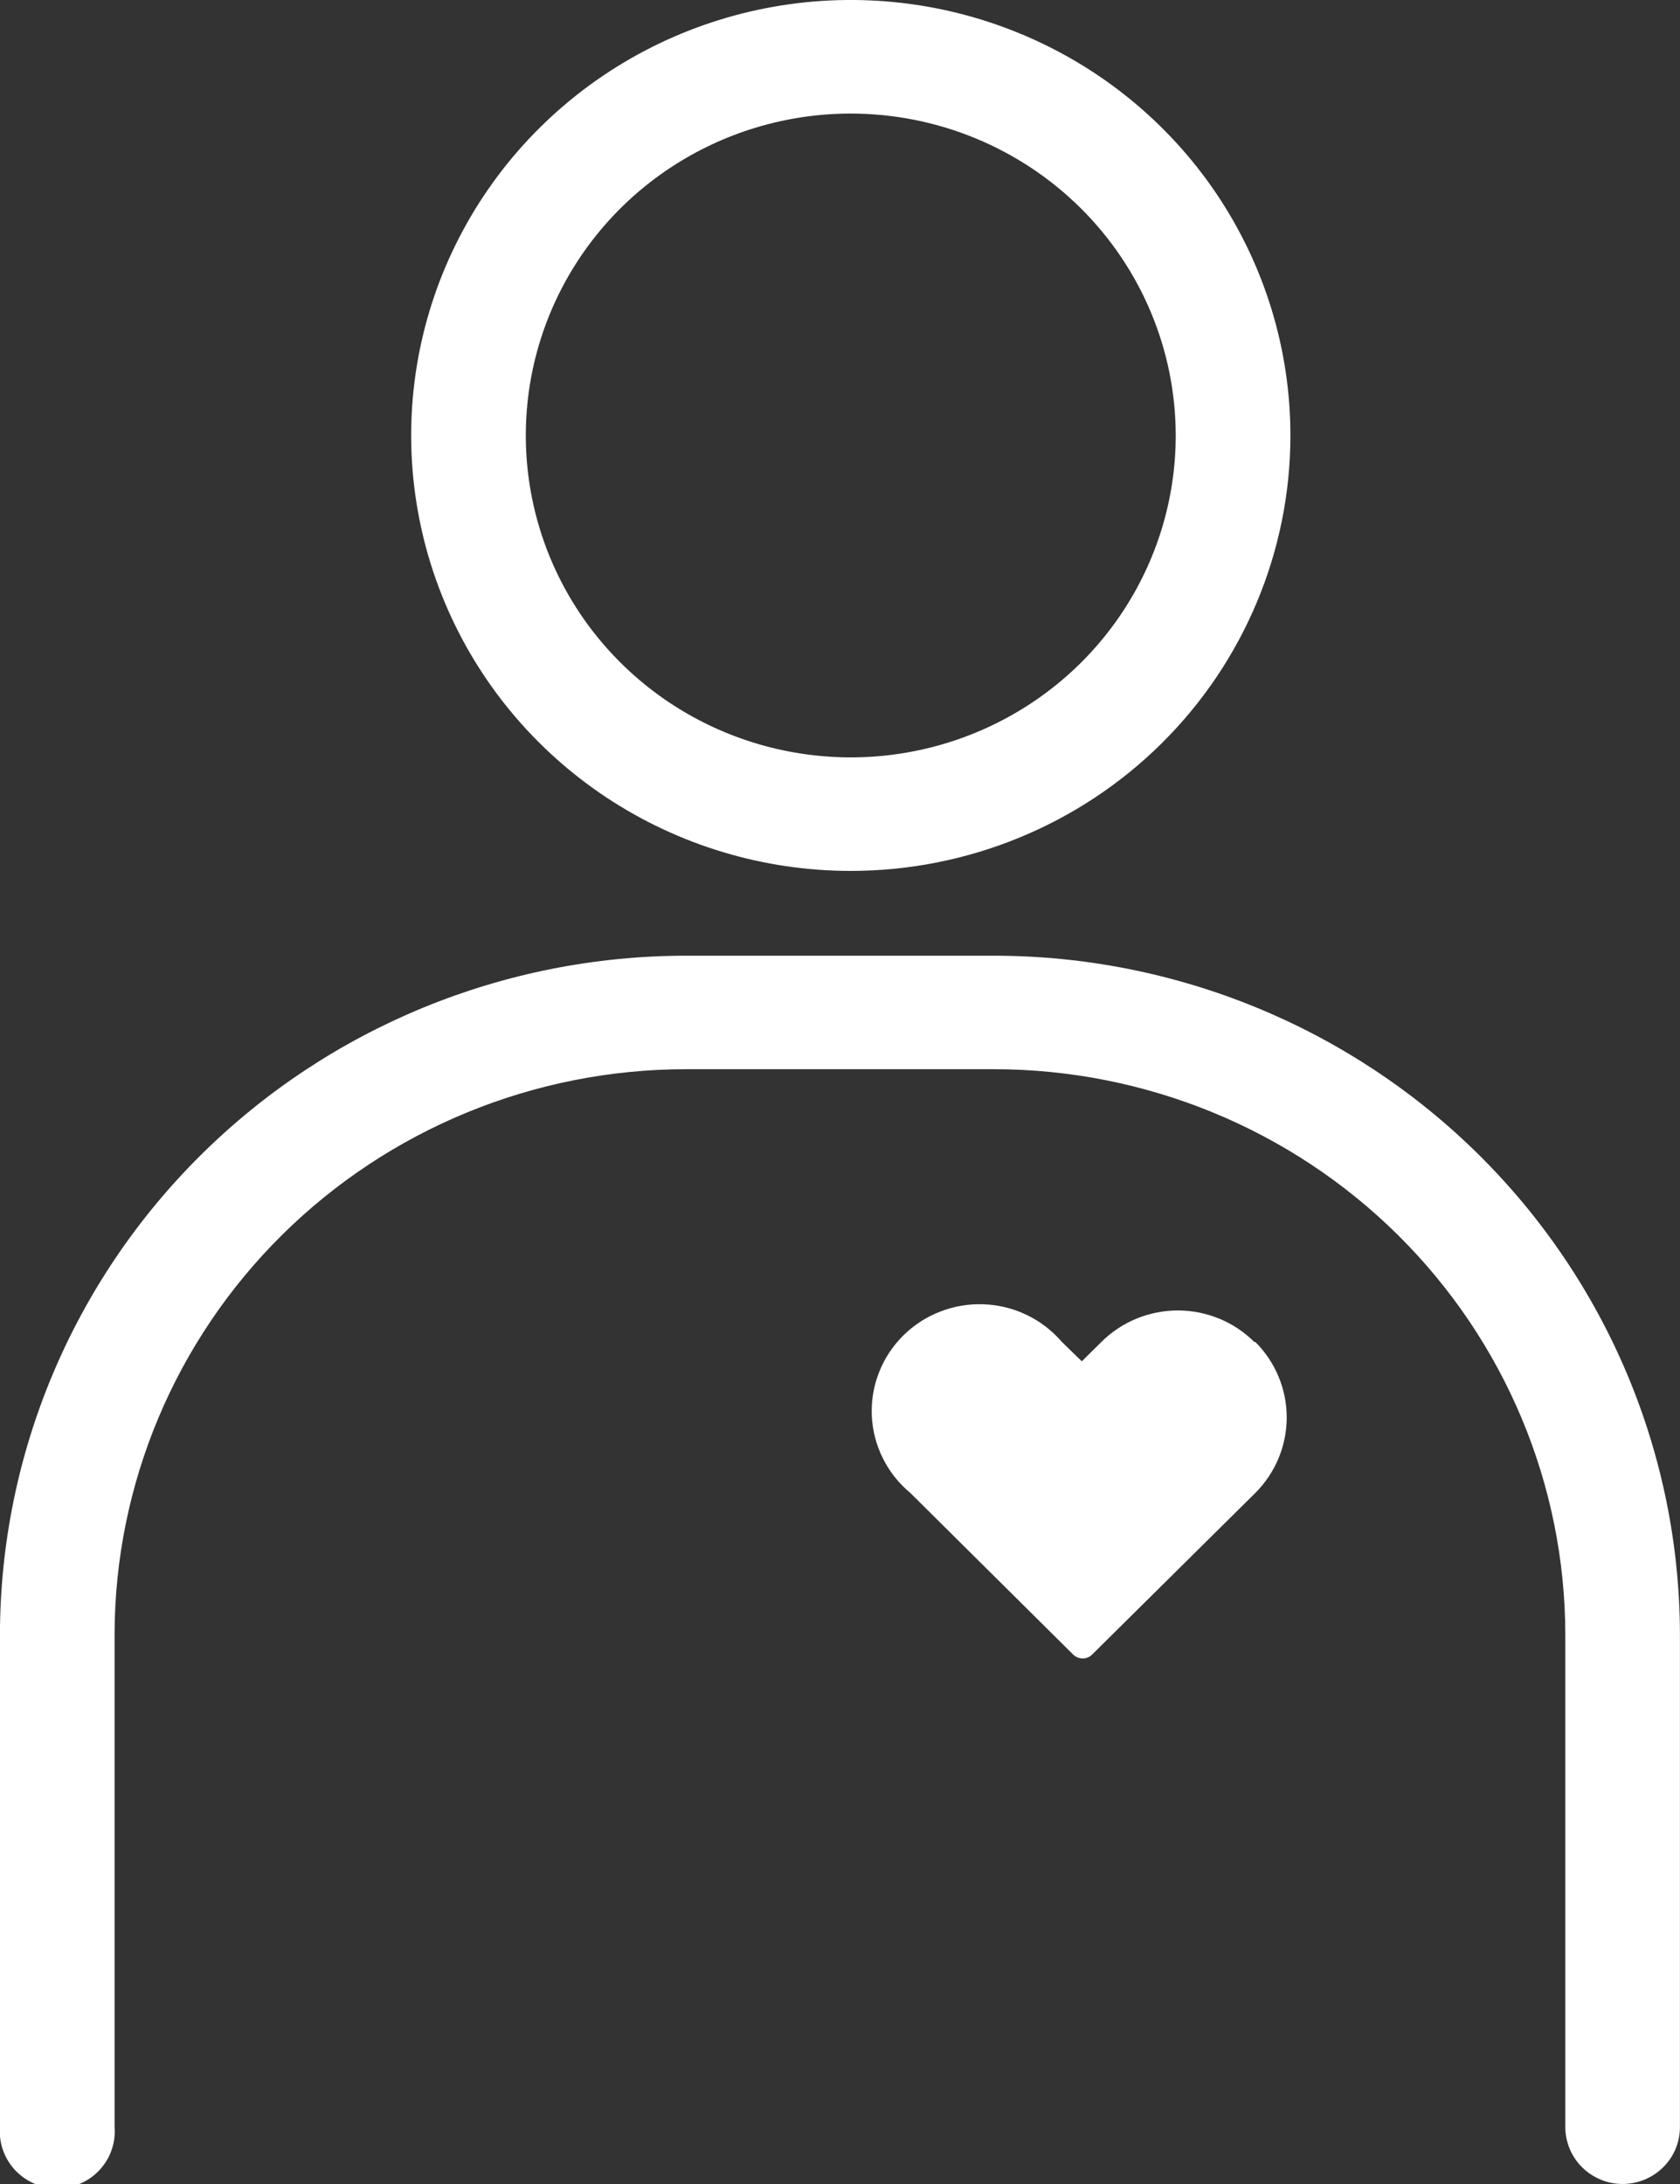 <svg width="30" height="39" viewBox="0 0 30 39" fill="none" xmlns="http://www.w3.org/2000/svg">
<rect x="0" y="0" width="30" height="39" fill="#333333" stroke="none"/>
<g clip-path="url(#clip0_1205:90)">
<path d="M15.192 15.552C13.64 15.552 12.122 15.096 10.831 14.242C9.54 13.387 8.534 12.173 7.94 10.752C7.346 9.331 7.19 7.767 7.493 6.259C7.796 4.751 8.544 3.365 9.641 2.278C10.739 1.19 12.138 0.449 13.661 0.149C15.184 -0.151 16.762 0.003 18.197 0.592C19.631 1.18 20.857 2.177 21.72 3.456C22.582 4.735 23.043 6.238 23.043 7.776C23.043 9.838 22.215 11.816 20.743 13.275C19.271 14.733 17.274 15.552 15.192 15.552ZM15.192 2.028C14.045 2.028 12.923 2.365 11.968 2.997C11.014 3.628 10.27 4.526 9.831 5.576C9.392 6.627 9.277 7.782 9.501 8.898C9.725 10.013 10.277 11.037 11.089 11.841C11.9 12.645 12.934 13.192 14.06 13.414C15.186 13.636 16.353 13.522 17.413 13.087C18.474 12.652 19.38 11.915 20.017 10.97C20.655 10.024 20.995 8.913 20.995 7.776C20.994 6.252 20.382 4.791 19.294 3.713C18.206 2.635 16.731 2.029 15.192 2.028ZM28.979 39C28.844 39 28.71 38.974 28.586 38.923C28.461 38.871 28.348 38.797 28.253 38.702C28.157 38.608 28.082 38.496 28.03 38.372C27.979 38.249 27.952 38.117 27.952 37.983V29.19C27.949 26.512 26.873 23.945 24.961 22.052C23.049 20.159 20.456 19.095 17.753 19.093H12.245C9.542 19.095 6.95 20.159 5.037 22.052C3.125 23.945 2.049 26.512 2.046 29.19V37.983C2.057 38.123 2.039 38.263 1.992 38.395C1.946 38.528 1.872 38.649 1.776 38.752C1.68 38.855 1.563 38.937 1.434 38.993C1.304 39.049 1.164 39.078 1.023 39.078C0.881 39.078 0.741 39.049 0.612 38.993C0.482 38.937 0.366 38.855 0.269 38.752C0.173 38.649 0.1 38.528 0.053 38.395C0.007 38.263 -0.012 38.123 -0.001 37.983V29.19C0.004 25.975 1.296 22.893 3.592 20.62C5.887 18.347 9 17.069 12.245 17.066H17.753C20.999 17.069 24.111 18.347 26.407 20.62C28.702 22.893 29.994 25.975 29.999 29.19V37.983C29.999 38.252 29.892 38.51 29.701 38.7C29.509 38.891 29.25 38.998 28.979 39Z" fill="#fff"/>
<path d="M22.398 23.963C22.218 23.785 22.006 23.643 21.772 23.547C21.538 23.451 21.286 23.401 21.033 23.401C20.779 23.401 20.528 23.451 20.294 23.547C20.06 23.643 19.847 23.785 19.668 23.963L19.318 24.309L18.962 23.963C18.789 23.761 18.576 23.597 18.336 23.482C18.096 23.366 17.835 23.301 17.568 23.291C17.302 23.28 17.036 23.325 16.788 23.422C16.539 23.518 16.314 23.665 16.126 23.852C15.938 24.04 15.791 24.264 15.695 24.511C15.599 24.757 15.556 25.021 15.568 25.285C15.581 25.549 15.648 25.807 15.767 26.044C15.885 26.281 16.052 26.491 16.256 26.66L19.167 29.549C19.213 29.592 19.273 29.615 19.336 29.615C19.397 29.615 19.455 29.591 19.499 29.549L22.416 26.66C22.775 26.302 22.977 25.817 22.977 25.311C22.977 24.806 22.775 24.321 22.416 23.963H22.398Z" fill="#fff"/>
</g>
<defs>
<clipPath id="clip0_1205:90">
<rect width="30" height="39" fill="white"/>
</clipPath>
</defs>
</svg>

